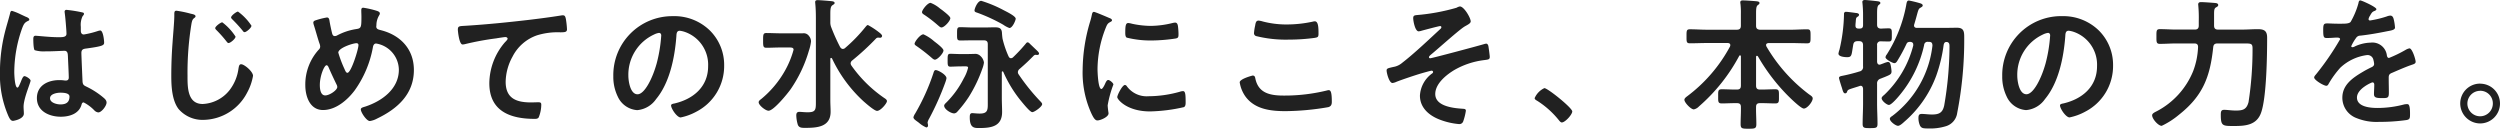 <svg xmlns="http://www.w3.org/2000/svg" width="384.516" height="19.8" viewBox="0 0 384.516 19.8"><path d="M13.9-3.454c0,.9-.55,1.21-1.386,1.21-.55,0-1.606-.242-1.606-.946,0-.682,1.078-.858,1.584-.858C12.914-4.048,13.9-4.026,13.9-3.454Zm-.44-13.332a.269.269,0,0,0-.308.308c0,.066.022.154.022.22.088.55.264,2.684.264,3.146,0,.484-.506.528-1.034.528h-.352c-1.144,0-3.1-.22-3.366-.22-.33,0-.352.264-.352.55s.022,1.54.22,1.672a4.886,4.886,0,0,0,1.672.176h.286c.88,0,2.442-.088,2.618-.088.55,0,.506.616.528.836.022.638.132,2.728.132,3.278,0,.286-.132.462-.44.462H13.2a5.635,5.635,0,0,0-.858-.066c-1.716,0-3.454.792-3.454,2.772,0,2.024,1.914,2.86,3.674,2.86,1.32,0,2.794-.44,3.19-1.848.044-.176.11-.352.33-.352a6.252,6.252,0,0,1,1.628,1.21,1.006,1.006,0,0,0,.616.33c.506,0,1.276-1.012,1.276-1.518,0-.374-.308-.616-.572-.836a12.216,12.216,0,0,0-2.376-1.54c-.484-.242-.7-.286-.748-.858-.022-.572-.176-3.938-.176-4.378,0-.55.264-.638.748-.7,2.6-.352,2.75-.506,2.75-.924,0-.33-.154-1.848-.594-1.848a1.754,1.754,0,0,0-.33.066,13.986,13.986,0,0,1-2.2.55c-.33,0-.462-.264-.462-.572v-.616a3.062,3.062,0,0,1,.242-1.562c.11-.2.242-.242.242-.44,0-.132-.11-.176-.22-.2A20.818,20.818,0,0,0,13.464-16.786Zm-7,.726a8.332,8.332,0,0,0-1.408-.572c-.2,0-.264.22-.286.374-.242.968-.55,1.914-.792,2.882a25.27,25.27,0,0,0-.77,6.16A15.842,15.842,0,0,0,4.51-.44c.154.308.33.726.7.726.11,0,1.672-.264,1.672-1.122,0-.352-.044-.7-.044-1.056,0-1.276,1.078-3.7,1.078-4,0-.264-.7-.7-.946-.7-.264,0-.484.726-.594.968-.22.506-.33.792-.484.792-.418,0-.484-2.09-.484-2.442a20.311,20.311,0,0,1,1.21-6.688c.264-.682.4-.88.9-1.122.11-.044.2-.088.2-.22,0-.22-.4-.374-.572-.44C7.018-15.8,6.754-15.928,6.468-16.06Zm33.352-.462c-.22,0-1.056.616-1.056.9,0,.11.11.22.2.308A22.9,22.9,0,0,1,40.524-13.6c.066.11.176.242.308.242.264,0,1.056-.66,1.056-.99A8.464,8.464,0,0,0,39.82-16.522Zm-2.42,1.65c-.22,0-1.078.616-1.078.9,0,.11.132.242.2.308a19.309,19.309,0,0,1,1.54,1.738c.066.088.176.242.308.242.286,0,1.078-.66,1.078-.99A8.494,8.494,0,0,0,37.4-14.872Zm-7.04-1.782c-.308,0-.33.22-.33.55v.242c0,.9-.2,3.014-.264,4.026q-.2,2.607-.2,5.214c0,1.606.11,3.74,1.1,5.06A4.862,4.862,0,0,0,34.54.132a7.7,7.7,0,0,0,6.688-4.2,8.179,8.179,0,0,0,.9-2.574c0-.66-1.342-1.782-1.826-1.782-.33,0-.352.374-.418.726a6.9,6.9,0,0,1-1.364,3.256A5.572,5.572,0,0,1,34.386-2.31c-2.376,0-2.332-2.662-2.332-4.378A46.427,46.427,0,0,1,32.67-14.7c.11-.528.176-.66.506-.9.066-.066.11-.11.11-.2,0-.264-.44-.33-.748-.4A16.79,16.79,0,0,0,30.36-16.654ZM58.036-11.66a.278.278,0,0,1,.308.308c0,.616-1.122,4.246-1.694,4.246-.22,0-.308-.264-.506-.7a18.1,18.1,0,0,1-.9-2.4C55.242-10.934,57.508-11.66,58.036-11.66ZM55.088-4.928c0,.506-1.21,1.3-1.848,1.3-.748,0-.836-1.034-.836-1.606,0-1.408.682-3.036,1.034-3.036.154,0,.264.2.308.308.4.924.814,1.8,1.254,2.706A.816.816,0,0,1,55.088-4.928Zm4-12.188c-.264,0-.308.176-.308.4,0,.308.022.638.022.968,0,1.672-.044,1.8-.792,1.914a9.167,9.167,0,0,0-2.926.968.742.742,0,0,1-.374.11c-.242,0-.33-.154-.4-.352-.132-.506-.308-1.342-.4-1.87-.044-.286-.066-.638-.418-.638a11.188,11.188,0,0,0-1.738.44c-.176.044-.352.154-.352.352a1.461,1.461,0,0,0,.066.33c.308.946.55,1.892.858,2.816a1.553,1.553,0,0,1,.132.528.658.658,0,0,1-.242.506,7.958,7.958,0,0,0-2.046,5.434c0,1.694.682,3.828,2.728,3.828,1.958,0,3.74-1.518,4.862-3.014a16.408,16.408,0,0,0,2.816-6.688c.044-.242.176-.528.484-.528a4.154,4.154,0,0,1,3.5,4.026c0,2.97-2.618,4.84-5.17,5.676-.352.11-.682.176-.682.44,0,.44.88,1.782,1.386,1.782a3.26,3.26,0,0,0,1.1-.374c3.146-1.5,5.676-3.762,5.676-7.48,0-3.19-2.046-5.346-5.06-6.116-.308-.088-.726-.132-.726-.572,0-.044.022-.154.022-.2a2.95,2.95,0,0,1,.374-1.43c.066-.132.154-.22.154-.374,0-.22-.22-.308-.374-.374A13.5,13.5,0,0,0,59.092-17.116Zm14.542,3.344c0,.22.2,2.31.726,2.31a1.7,1.7,0,0,0,.33-.044,44.072,44.072,0,0,1,4.862-.9c.242-.044,1.232-.2,1.408-.2.132,0,.33.088.33.264,0,.132-.286.418-.4.528A9.771,9.771,0,0,0,78.474-5.5c0,4.29,3.212,5.478,6.952,5.478.242,0,.484,0,.638-.22a5.27,5.27,0,0,0,.4-1.958c0-.352-.176-.374-.506-.374-.22,0-.7.022-1.1.022-2.222,0-3.872-.616-3.872-3.168a8.237,8.237,0,0,1,1.056-3.872A6.659,6.659,0,0,1,85.8-12.87a10.758,10.758,0,0,1,3.652-.462c.506-.022.968.022.968-.462a13.275,13.275,0,0,0-.176-1.606c-.066-.264-.11-.55-.44-.55a1.071,1.071,0,0,0-.264.022c-1.65.264-3.344.484-4.994.682-3.212.374-6.424.7-9.636.9C73.942-14.278,73.634-14.344,73.634-13.772Zm30.932.528c.242,0,.352.176.352.4a22.374,22.374,0,0,1-.7,4.29c-.616,2.244-1.848,4.752-2.948,4.752-1.122,0-1.408-2.046-1.408-2.86A6.807,6.807,0,0,1,103.818-13,2.475,2.475,0,0,1,104.566-13.244Zm2.112-2.574a9.064,9.064,0,0,0-9.13,9.24,6.9,6.9,0,0,0,.682,3.124,3.546,3.546,0,0,0,2.992,2.09,3.941,3.941,0,0,0,2.9-1.694c2.112-2.53,2.882-6.446,3.124-9.658.022-.374.022-.858.528-.858a3.842,3.842,0,0,1,.836.2,5.337,5.337,0,0,1,3.52,5.258c0,3.146-2.266,5.038-5.148,5.72-.22.044-.55.088-.55.308,0,.484.9,1.848,1.474,1.848a8.559,8.559,0,0,0,2.4-.88,7.9,7.9,0,0,0,4.29-7.106,7.441,7.441,0,0,0-2.222-5.412A7.824,7.824,0,0,0,106.678-15.818ZM124.3-11c.572,0,.968-.044.968.352a14.155,14.155,0,0,1-1.32,3.212A15.428,15.428,0,0,1,120.3-3.08c-.176.132-.4.286-.4.506,0,.462,1.056,1.3,1.518,1.3.792,0,2.926-2.64,3.41-3.322a20.431,20.431,0,0,0,2.794-5.9,6.717,6.717,0,0,0,.33-1.43,1.307,1.307,0,0,0-.308-.836.992.992,0,0,0-.968-.418h-3.41c-.726,0-1.452-.044-2.178-.044-.506,0-.506.264-.506,1.144,0,.858,0,1.122.506,1.122.726,0,1.452-.044,2.178-.044Zm8.14-.044a29.871,29.871,0,0,1-1.386-3.08,2,2,0,0,1-.132-.792v-1.232c0-.748.044-1.144.308-1.342.2-.132.352-.2.352-.352,0-.242-.352-.264-.528-.286-.418-.044-1.716-.154-2.09-.154-.22,0-.374.066-.374.308,0,.088.022.22.022.286.066.66.088,1.452.088,2.222v12.65c0,1.342.044,1.782-1.276,1.782-.484,0-.99-.066-1.254-.066-.374,0-.484.2-.484.55A5.423,5.423,0,0,0,125.928.9c.2.462.616.462,1.122.462,1.848,0,3.916-.132,3.916-2.486,0-.572-.044-1.166-.044-1.76V-9.24c0-.088.044-.154.132-.154.066,0,.088.044.132.088A21.089,21.089,0,0,0,136-2.75c.374.33,1.694,1.5,2.112,1.5.55,0,1.518-1.166,1.518-1.5,0-.22-.242-.374-.418-.484a20.033,20.033,0,0,1-5.038-4.972.691.691,0,0,1-.132-.352.626.626,0,0,1,.264-.462,38.943,38.943,0,0,0,3.652-3.366.448.448,0,0,1,.33-.132c.11,0,.2.022.308.022a.291.291,0,0,0,.286-.286c0-.154-.22-.352-.33-.44a11.714,11.714,0,0,0-1.848-1.232c-.132,0-.242.154-.33.242a23.8,23.8,0,0,1-3.19,3.3.5.5,0,0,1-.352.132C132.66-10.78,132.55-10.912,132.44-11.044ZM151.448-8.1c.4,0,.66-.022.66.22a6.033,6.033,0,0,1-.66,1.628A14.39,14.39,0,0,1,148.83-2.6c-.132.132-.4.352-.4.55,0,.55,1.034,1.188,1.54,1.188a.715.715,0,0,0,.484-.264,17.807,17.807,0,0,0,1.76-2.266A21.494,21.494,0,0,0,154.33-7.81a4.1,4.1,0,0,0,.22-.858,1.6,1.6,0,0,0-.506-.99,1.151,1.151,0,0,0-1.012-.352c-.286,0-.682.022-1.254.022h-.77c-.594,0-1.276-.044-1.628-.044-.418,0-.418.264-.418.99s0,.99.418.99c.4,0,1.078-.044,1.628-.044Zm7.986-7.326c0-.418-1.5-1.122-1.87-1.32a19.332,19.332,0,0,0-3.432-1.43c-.572,0-1.034,1.21-1.034,1.474,0,.242.22.286.418.352a26.413,26.413,0,0,1,4,1.848,3.968,3.968,0,0,0,.946.506C158.95-13.992,159.434-15.2,159.434-15.422ZM148.786-6.27c0-.55-1.3-1.254-1.65-1.254-.22,0-.286.22-.352.44a32.538,32.538,0,0,1-2.816,6.248,2.093,2.093,0,0,0-.264.55c0,.264.264.44.66.726.044.022.11.088.176.132a4.288,4.288,0,0,0,1.144.726.28.28,0,0,0,.264-.308c0-.154-.066-.352-.066-.462a1.7,1.7,0,0,1,.22-.55,42.126,42.126,0,0,0,2.53-5.676A3.183,3.183,0,0,0,148.786-6.27Zm-.462-4.268c0-.352-1.144-1.188-1.452-1.43a6.413,6.413,0,0,0-1.628-1.056c-.506,0-1.364,1.144-1.364,1.452,0,.176.242.308.374.4a27.419,27.419,0,0,1,2.178,1.694c.132.11.374.352.572.352C147.422-9.13,148.324-10.12,148.324-10.538Zm1.056-4.972c0-.264-.77-.858-1.188-1.188-.132-.11-.286-.2-.418-.308a4.965,4.965,0,0,0-1.43-.858c-.484,0-1.32,1.1-1.32,1.43,0,.2.22.33.4.44a19.355,19.355,0,0,1,2,1.54c.242.2.4.374.594.374C148.456-14.08,149.38-15.092,149.38-15.51Zm11.572,3.96a24.481,24.481,0,0,1-1.936,2.068.494.494,0,0,1-.308.132c-.2,0-.286-.132-.374-.286a15.109,15.109,0,0,1-.924-2.706c-.044-.286-.066-.55-.088-.836-.022-.77-.374-.924-1.1-.924-.462,0-.946.022-1.408.022h-2.09c-.616,0-1.232-.044-1.848-.044-.462,0-.462.242-.462,1.012,0,.792-.022,1.034.484,1.034.594,0,1.21-.022,1.826-.022h1.8c.44,0,.616.176.616.594v8.822c0,1.188.088,1.848-1.232,1.848-.44,0-.946-.066-1.166-.066-.352,0-.374.308-.374.66,0,1.672.748,1.628,1.474,1.628,1.826,0,3.5-.242,3.5-2.464,0-.726-.044-1.43-.044-2.134V-7.194c0-.088.022-.132.11-.132a.187.187,0,0,1,.11.066A19.306,19.306,0,0,0,160.2-2.838c.044.044.11.132.2.242.44.528,1.276,1.54,1.584,1.54.33,0,1.518-.836,1.518-1.232,0-.154-.2-.352-.286-.44A31.242,31.242,0,0,1,159.9-6.842a.6.6,0,0,1-.132-.374.671.671,0,0,1,.264-.484c1.012-.88,1.342-1.21,2.134-2a.47.47,0,0,1,.374-.176c.044,0,.066.022.11.022h.132a.226.226,0,0,0,.242-.22c0-.176-.308-.44-.44-.572-.286-.264-.572-.55-.88-.836-.11-.11-.264-.308-.44-.308C161.128-11.792,161.04-11.66,160.952-11.55Zm15.29,6.314c-.418,0-1.188,1.562-1.188,1.87,0,.352,1.474,2.2,5.038,2.2a25.579,25.579,0,0,0,5.214-.66c.286-.154.264-.55.264-.814,0-1.122-.044-1.65-.4-1.65a1.566,1.566,0,0,0-.462.088,18.005,18.005,0,0,1-4.84.7,3.77,3.77,0,0,1-3.344-1.54A.388.388,0,0,0,176.242-5.236Zm.506-9.526c-.352,0-.462.33-.462,1.386,0,.242-.022.7.22.858a15.166,15.166,0,0,0,3.85.44,25.641,25.641,0,0,0,3.7-.308c.418-.088.418-.264.418-.726a10.787,10.787,0,0,0-.088-1.188c-.044-.264-.132-.528-.44-.528a2.125,2.125,0,0,0-.4.066,14.38,14.38,0,0,1-3.344.44,14.117,14.117,0,0,1-2.882-.33A2.9,2.9,0,0,0,176.748-14.762Zm-5.28-1.716c-.242,0-.286.286-.33.484a10.118,10.118,0,0,1-.286,1.1,26.325,26.325,0,0,0-1.122,7.282,15.151,15.151,0,0,0,1.342,6.754c.286.594.55,1.078.924,1.078.462,0,1.716-.528,1.716-1.078a1.952,1.952,0,0,0-.044-.33c-.022-.2-.088-.7-.088-.924a16.854,16.854,0,0,1,.88-3.19c0-.242-.572-.7-.792-.7-.2,0-.33.242-.462.528-.088.22-.4.858-.594.858-.506,0-.594-2.662-.594-3.08a17.456,17.456,0,0,1,1.232-6.248c.22-.55.308-.748.682-.946.22-.132.308-.154.308-.286,0-.22-.264-.308-.44-.374C173.492-15.686,171.644-16.478,171.468-16.478ZM193.886-5.632a5.143,5.143,0,0,0,.858,2.134c1.43,2,3.894,2.288,6.182,2.288a40.212,40.212,0,0,0,6.6-.616c.418-.132.528-.4.528-.814,0-1.43-.154-1.8-.484-1.8a1.754,1.754,0,0,0-.33.066,27.4,27.4,0,0,1-6.556.77c-2.068,0-3.938-.33-4.4-2.662-.044-.22-.11-.418-.4-.418C195.866-6.688,193.886-6.182,193.886-5.632Zm2.2-7.59a.458.458,0,0,0,.308.462,18.869,18.869,0,0,0,5.016.55,30.014,30.014,0,0,0,3.982-.264c.506-.088.616-.132.616-.66,0-.9-.022-1.892-.572-1.892a1.115,1.115,0,0,0-.286.044,18.715,18.715,0,0,1-3.982.44,14.168,14.168,0,0,1-3.74-.462,3.292,3.292,0,0,0-.638-.132c-.418,0-.462.4-.528.77A7.629,7.629,0,0,0,196.086-13.222Zm31.658-4.092a1.611,1.611,0,0,0-.506.2,31.011,31.011,0,0,1-6.05,1.122c-.4.044-.616.066-.616.484s.286,2.024.836,2.024a2.087,2.087,0,0,0,.506-.11c.33-.088,2.618-.7,2.794-.7a.18.18,0,0,1,.2.176.408.408,0,0,1-.154.264c-1.738,1.606-4,3.762-5.852,5.192a2.787,2.787,0,0,1-1.408.66c-.726.176-1.012.2-1.012.528,0,.418.4,1.936.9,1.936a1.853,1.853,0,0,0,.594-.176c.88-.352,2.992-1.056,3.894-1.32.242-.066,1.386-.4,1.54-.4a.211.211,0,0,1,.22.2.262.262,0,0,1-.11.2,4.511,4.511,0,0,0-1.914,3.432c0,1.892,1.43,3.08,3.058,3.7a10.813,10.813,0,0,0,2.948.682.625.625,0,0,0,.66-.44,8.559,8.559,0,0,0,.4-1.606c0-.286-.22-.286-.44-.308-1.408-.088-4.268-.352-4.268-2.266,0-1.606,1.716-2.97,2.97-3.718a12.112,12.112,0,0,1,4.532-1.5c.66-.088.88-.088.88-.506,0-.2-.176-1.5-.22-1.694-.044-.132-.132-.33-.308-.33a1.1,1.1,0,0,0-.264.044c-.77.242-8.1,2.2-8.36,2.2a.178.178,0,0,1-.2-.154c0-.132.154-.264.242-.352,1.034-.836,4.466-3.938,5.28-4.4.462-.264.9-.462.9-.77C229.416-15.532,228.4-17.314,227.744-17.314Zm11.506,14.1c0,.2.242.33.4.418A13.55,13.55,0,0,1,242.99.2c.11.132.264.33.44.33.506,0,1.606-1.21,1.606-1.694,0-.55-3.784-3.586-4.29-3.586A3,3,0,0,0,239.25-3.212Zm34.342-6.424a29.2,29.2,0,0,0,4.268,5.7c.418.44,2.31,2.332,2.794,2.332.528,0,1.364-1.056,1.364-1.562,0-.264-.264-.418-.55-.616a24.888,24.888,0,0,1-6.578-7.392.642.642,0,0,1-.044-.2c0-.22.2-.286.374-.308h3.366c.858,0,1.716.044,2.574.044.55,0,.528-.242.528-1.078,0-.814.022-1.078-.528-1.078-.858,0-1.716.066-2.574.066H273.9c-.418-.044-.594-.2-.594-.616v-1.848c0-.682.022-1.122.242-1.3.176-.132.286-.2.286-.352,0-.22-.308-.242-.462-.264-.418-.044-1.738-.132-2.09-.132-.22,0-.4.044-.4.308a.609.609,0,0,0,.022.2,11.867,11.867,0,0,1,.066,1.584v1.8c0,.418-.176.616-.616.616h-4.642c-.858,0-1.716-.066-2.574-.066-.55,0-.528.264-.528,1.1,0,.792-.022,1.056.528,1.056.858,0,1.716-.044,2.574-.044h3.234c.088,0,.4.022.4.33a.642.642,0,0,1-.044.2,23.311,23.311,0,0,1-6.556,7.634c-.176.132-.462.33-.462.572,0,.418.99,1.474,1.452,1.474a1.546,1.546,0,0,0,.792-.462A27.156,27.156,0,0,0,270.71-9.7a.149.149,0,0,1,.132-.088c.088,0,.132.066.132.154v4.488c0,.44-.176.616-.616.616h-.264c-.7,0-1.386-.044-2.068-.044-.594,0-.55.308-.55,1.1,0,.748-.044,1.078.55,1.078.682,0,1.364-.044,2.068-.044h.264c.418,0,.616.154.616.572.022.88-.044,1.76-.044,2.662,0,.682.242.7,1.21.7s1.21-.022,1.21-.7c0-.9-.066-1.782-.044-2.662,0-.418.2-.572.594-.572h.308c.682,0,1.386.044,2.068.044.594,0,.55-.33.55-1.078,0-.814.044-1.1-.572-1.1-.682,0-1.364.044-2.046.044H273.9c-.418,0-.594-.176-.594-.616v-4.4c0-.088.044-.176.132-.176A.223.223,0,0,1,273.592-9.636Zm16.17-4.8c0,.374-.154.528-.528.528h-.154c-.352,0-.506-.154-.484-.506,0-.264.044-.484.044-.638.044-.44.044-.528.286-.682a.364.364,0,0,0,.22-.286c0-.22-.33-.286-.484-.286-.308-.044-1.254-.176-1.5-.176a.292.292,0,0,0-.33.33,25.445,25.445,0,0,1-.7,5.5,2.954,2.954,0,0,0-.154.594c0,.484.99.55,1.342.55.748,0,.66-.352.924-1.87.066-.44.264-.594.7-.594h.2c.44,0,.616.2.616.616V-8.1a.682.682,0,0,1-.572.792c-.594.2-1.892.528-2.486.638-.286.066-.638.088-.638.352,0,.154.33,1.166.4,1.386a2.047,2.047,0,0,1,.088.286c.132.44.22.7.462.7a.3.3,0,0,0,.286-.242c.132-.308.11-.308,1.078-.616.22-.066.506-.154.836-.264a.414.414,0,0,1,.176-.044c.264,0,.352.22.374.462v2.288c0,1.034-.066,2.09-.066,3.124,0,.638.286.638,1.144.638.924,0,1.144-.022,1.144-.66,0-1.034-.066-2.068-.066-3.1V-5.412a.738.738,0,0,1,.528-.792c.22-.088.44-.176.616-.242.9-.374,1.078-.44,1.078-.9a6.674,6.674,0,0,0-.132-.924c-.044-.242-.132-.506-.44-.506a3.862,3.862,0,0,0-.726.242c-.154.044-.286.11-.374.132a.518.518,0,0,1-.176.044c-.264,0-.352-.22-.374-.44v-2.552a.517.517,0,0,1,.594-.594c.308,0,.968.022,1.188.022.506,0,.484-.264.484-1.012s.022-1.012-.484-1.012c-.308,0-.858.022-1.188.044-.44-.022-.594-.22-.594-.616v-1.65c0-.726.022-1.188.242-1.364.154-.132.264-.176.264-.308,0-.2-.22-.242-.374-.264-.286-.044-1.76-.2-2-.2-.2,0-.4.066-.4.308,0,.066.022.132.022.2a18.314,18.314,0,0,1,.088,1.958Zm7.876-.132c.2-.66.33-1.144.418-1.474.22-.792.264-.924.55-1.078.132-.088.33-.176.33-.33,0-.2-.176-.264-.33-.33a17.435,17.435,0,0,0-1.782-.44c-.308,0-.352.264-.44.792a21.356,21.356,0,0,1-2.97,7.5.808.808,0,0,0-.2.44c0,.308,1.078.9,1.364.9s.44-.33.572-.55a24.675,24.675,0,0,0,1.276-2.376c.132-.286.264-.33.572-.352.264.022.484.11.484.418v.154a15.883,15.883,0,0,1-4.444,7.568c-.154.132-.418.33-.418.528,0,.4.792,1.034,1.122,1.034.4,0,1.452-1.254,1.716-1.584a18.043,18.043,0,0,0,3.7-7.634.523.523,0,0,1,.616-.484h.11c.418,0,.55.176.55.594a15.815,15.815,0,0,1-6.2,10.824c-.154.088-.352.242-.352.418,0,.418.9,1.078,1.254,1.078.286,0,.7-.374,1.012-.66.066-.066.132-.11.176-.154a17.225,17.225,0,0,0,4.708-6.93,22.872,22.872,0,0,0,1.122-4.664c.044-.242.132-.484.418-.484h.11c.352.088.374.352.374.682v.22a54.012,54.012,0,0,1-.814,8.866c-.242,1.122-.792,1.386-1.892,1.386-.528,0-1.056-.088-1.562-.088-.352,0-.506.132-.506.594A2.865,2.865,0,0,0,298.5.968c.22.462.506.484,1.3.484a8.092,8.092,0,0,0,2.728-.352,2.47,2.47,0,0,0,1.716-2.046,58.339,58.339,0,0,0,1.078-11.462c0-.924.022-1.628-1.1-1.628-.682,0-1.342.022-2,.022h-4.158c-.088,0-.462,0-.462-.374A.518.518,0,0,1,297.638-14.564Zm20.548,1.32c.242,0,.352.176.352.4a22.375,22.375,0,0,1-.7,4.29c-.616,2.244-1.848,4.752-2.948,4.752-1.122,0-1.408-2.046-1.408-2.86A6.807,6.807,0,0,1,317.438-13,2.475,2.475,0,0,1,318.186-13.244Zm2.112-2.574a9.064,9.064,0,0,0-9.13,9.24,6.9,6.9,0,0,0,.682,3.124,3.546,3.546,0,0,0,2.992,2.09,3.941,3.941,0,0,0,2.9-1.694c2.112-2.53,2.882-6.446,3.124-9.658.022-.374.022-.858.528-.858a3.842,3.842,0,0,1,.836.2,5.337,5.337,0,0,1,3.52,5.258c0,3.146-2.266,5.038-5.148,5.72-.22.044-.55.088-.55.308,0,.484.9,1.848,1.474,1.848a8.56,8.56,0,0,0,2.4-.88,7.9,7.9,0,0,0,4.29-7.106A7.441,7.441,0,0,0,326-13.64,7.824,7.824,0,0,0,320.3-15.818Zm23.452-.22c0-.66.022-.946.264-1.1.22-.132.374-.2.374-.374,0-.2-.176-.286-.33-.308-.286-.044-1.958-.154-2.244-.154-.22,0-.506,0-.506.374,0,.088.022.154.022.242a20.4,20.4,0,0,1,.066,2.31v.682c0,.418-.176.616-.616.616h-2.794c-.858,0-1.716-.066-2.574-.066-.55,0-.528.286-.528,1.122s-.022,1.144.528,1.144c.858,0,1.716-.066,2.574-.066h2.728c.4,0,.594.176.572.594a11.622,11.622,0,0,1-.748,3.652,12.076,12.076,0,0,1-5.566,6.16c-.242.132-.748.33-.748.638,0,.572.946,1.628,1.474,1.628a12.359,12.359,0,0,0,2.64-1.694c3.674-2.9,4.8-5.808,5.28-10.384.044-.44.242-.594.682-.594h3.916c1.21,0,1.452-.022,1.452.77a52.93,52.93,0,0,1-.616,8.25c-.308,1.166-.9,1.3-1.98,1.3-.66,0-1.276-.11-1.782-.11-.484,0-.506.33-.506.792,0,1.738.308,1.694,2.112,1.694,1.716,0,3.388-.154,4.07-2,.858-2.31.946-8.866.946-11.572,0-1.034-.418-1.32-1.43-1.32-.814,0-1.628.066-2.442.066h-3.674c-.44,0-.616-.2-.616-.616Zm22.506-2.2c-.22,0-.264.22-.308.462a12.07,12.07,0,0,1-1.188,2.838c-.2.264-.792.286-1.364.286h-.638c-.638,0-1.21-.044-1.584-.044-.55,0-.638.132-.638,1.012,0,1.122.088,1.232.572,1.232.682,0,1.188-.066,1.54-.066.308,0,.484.066.484.264a41.53,41.53,0,0,1-3.7,5.39c-.11.132-.286.308-.286.484,0,.4,1.474,1.276,1.87,1.276a.366.366,0,0,0,.308-.22A14.42,14.42,0,0,1,363.176-7.9a7.391,7.391,0,0,1,4.114-1.936.915.915,0,0,1,.968.748,3.021,3.021,0,0,1,.11.616c0,.264-.176.4-.4.506-.462.22-.924.462-1.364.726-1.518.9-3.124,1.98-3.124,3.96a3.342,3.342,0,0,0,2.2,3.146A8.151,8.151,0,0,0,369.16.44a29.178,29.178,0,0,0,4.224-.286c.484-.11.506-.286.506-.946,0-1.254-.154-1.5-.44-1.5a2.709,2.709,0,0,0-.44.044,16.085,16.085,0,0,1-4.092.55c-1.056,0-3.19-.132-3.19-1.606,0-1.364,2.266-2.332,2.376-2.332.22,0,.286.176.286.374,0,.462-.044.946-.044,1.43,0,.572.4.616,1.342.616.836,0,.946-.088.946-.88,0-.682-.022-1.342-.022-2.024V-6.4c0-.44.176-.572.572-.726.858-.374,1.716-.748,2.6-1.078.11-.044.22-.066.308-.11.418-.132.66-.22.66-.484,0-.374-.528-2.068-.946-2.068a1.814,1.814,0,0,0-.572.22,19.585,19.585,0,0,1-2.574,1.254c-.22,0-.286-.176-.33-.374a2.243,2.243,0,0,0-2.508-1.98,6.087,6.087,0,0,0-2.4.572.848.848,0,0,1-.4.132.17.17,0,0,1-.176-.154,7.1,7.1,0,0,1,.748-1.276.776.776,0,0,1,.66-.352c1.386-.154,2.772-.4,4.158-.682.462-.088,1.166-.176,1.166-.55a7.029,7.029,0,0,0-.176-1.188c-.066-.308-.176-.66-.55-.66a1.673,1.673,0,0,0-.55.132,15.918,15.918,0,0,1-2.552.616.214.214,0,0,1-.242-.22,1.478,1.478,0,0,1,.22-.506c.286-.506.374-.616.726-.748.11-.044.264-.132.264-.264C368.72-17.226,366.454-18.238,366.256-18.238Zm18.414,13.9a1.935,1.935,0,0,1,1.958,1.958A1.962,1.962,0,0,1,384.67-.418a1.962,1.962,0,0,1-1.958-1.958A1.962,1.962,0,0,1,384.67-4.334Zm0-1.1a3.051,3.051,0,0,0-3.058,3.058A3.08,3.08,0,0,0,384.67.682a3.066,3.066,0,0,0,3.058-3.058A3.051,3.051,0,0,0,384.67-5.434Z" transform="translate(-3.212 18.304)" fill="#212121"/></svg>